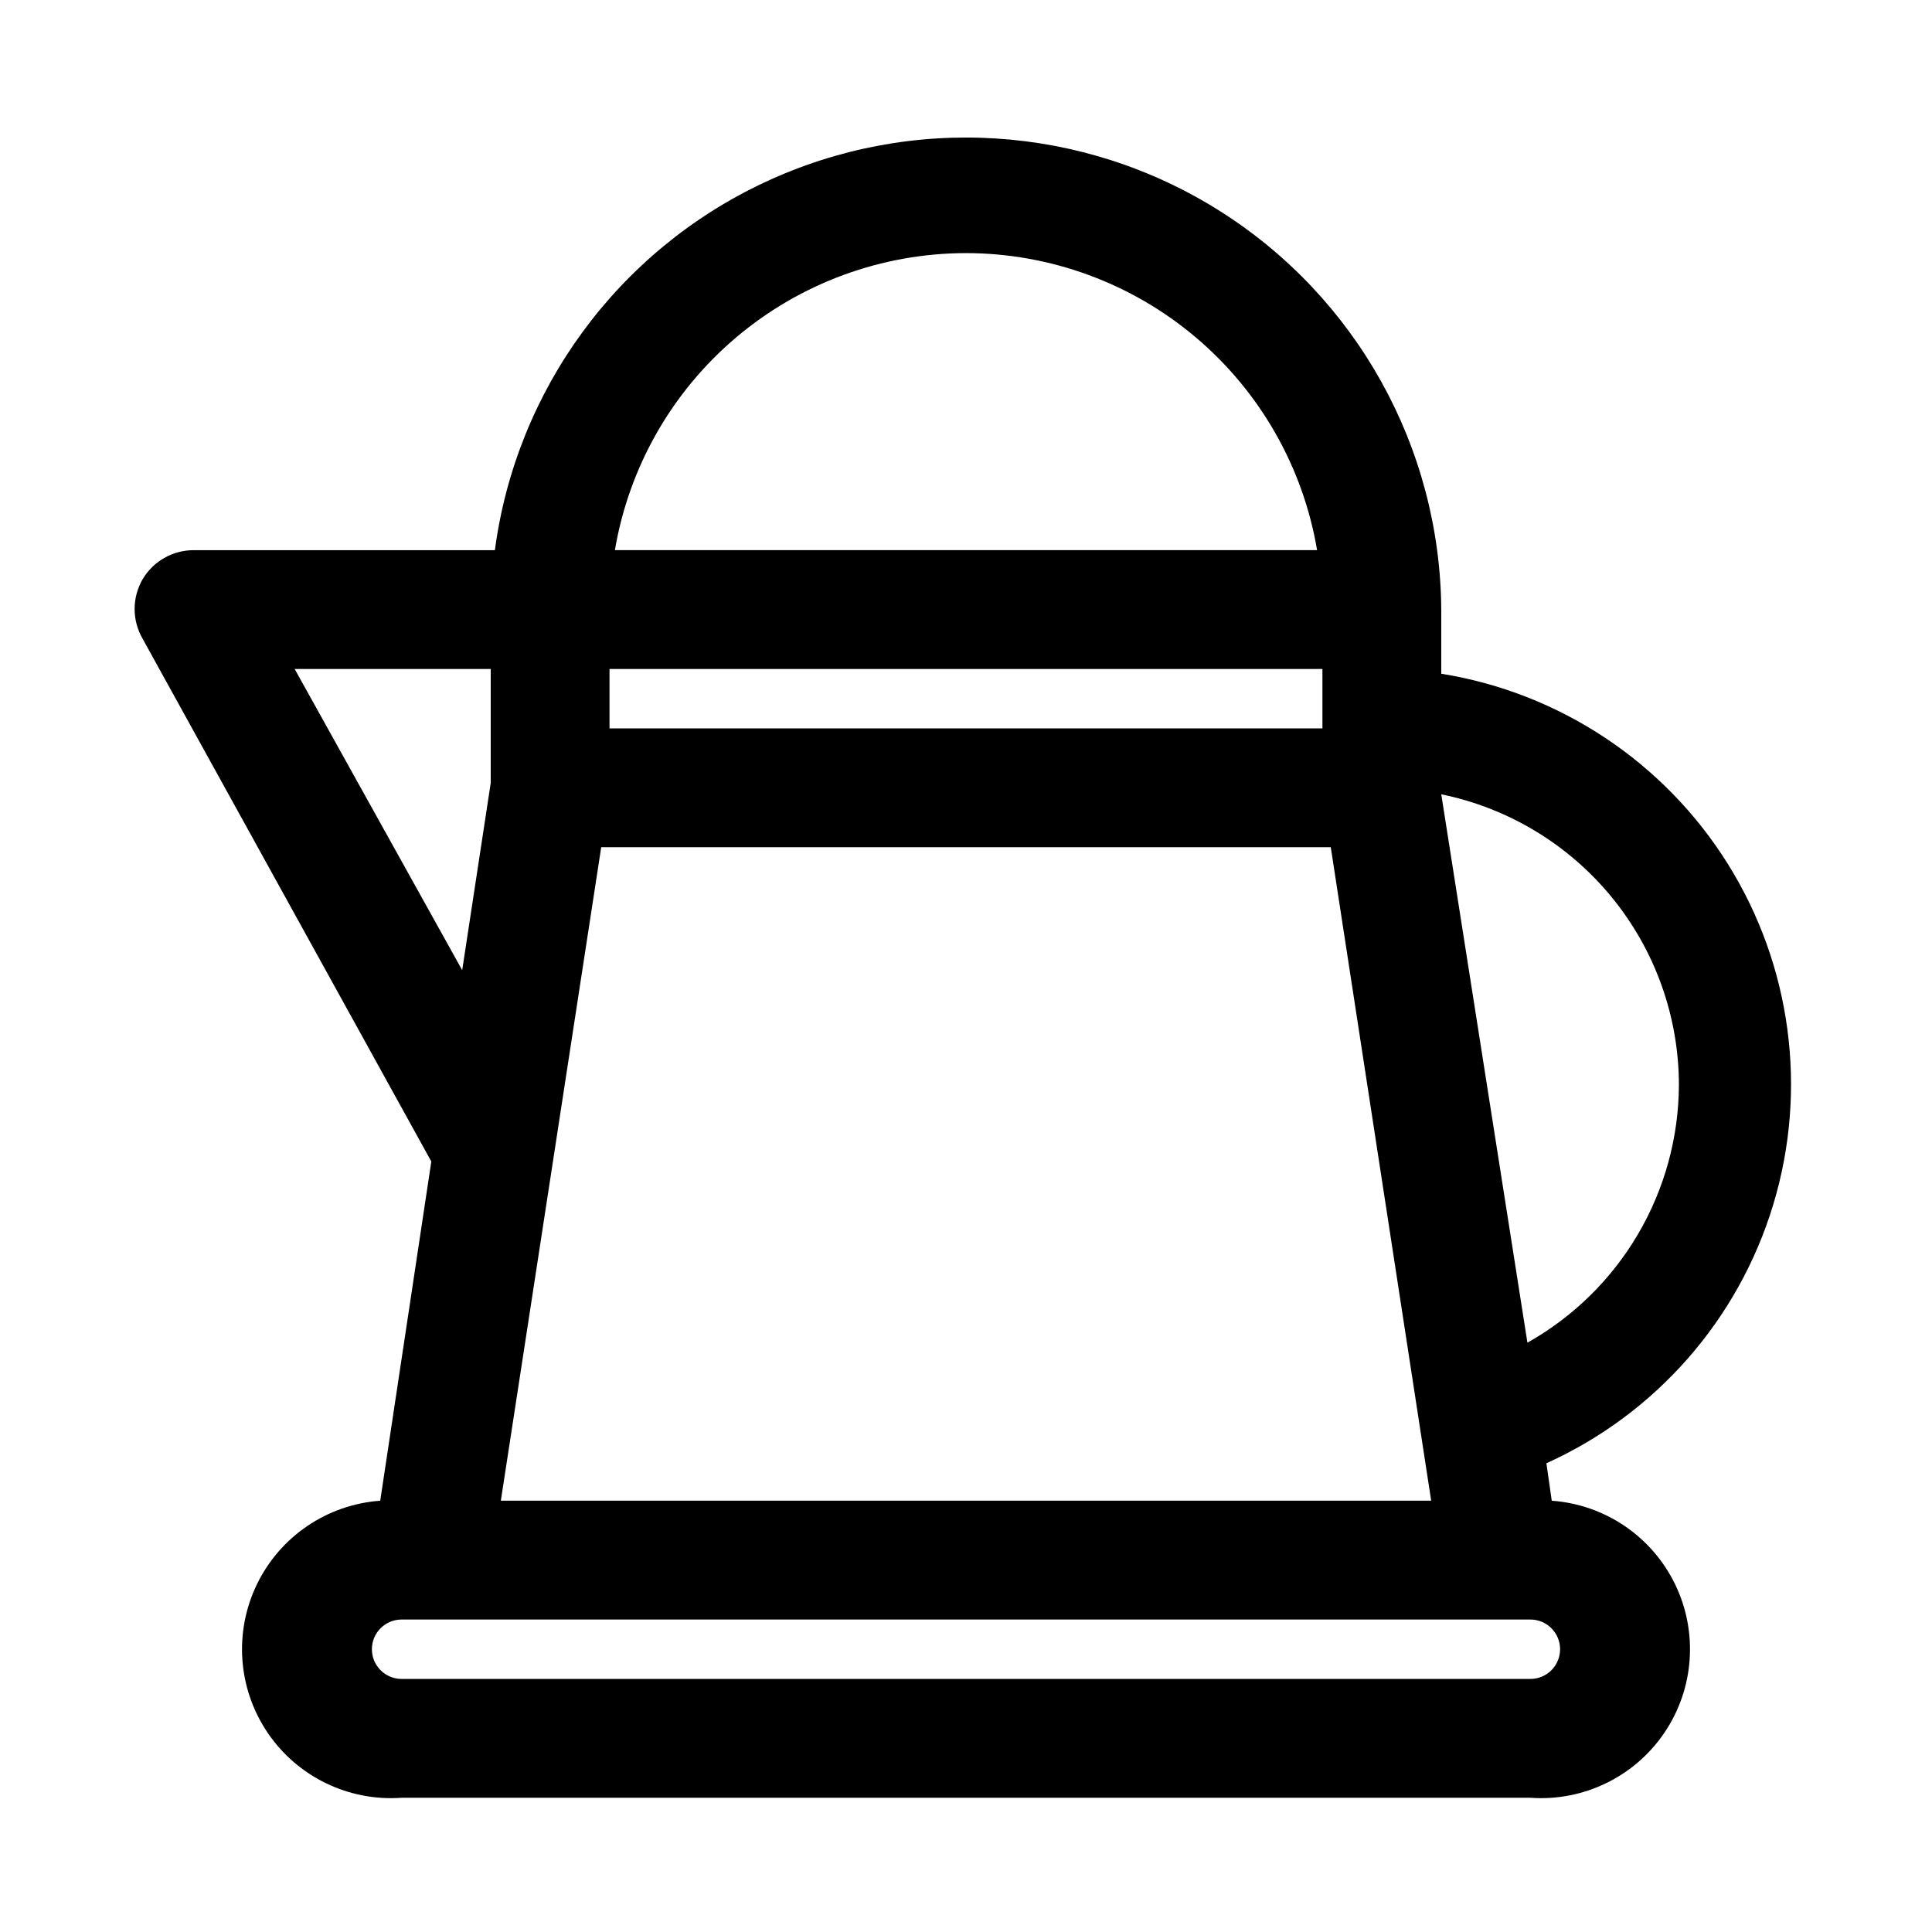 <?xml version="1.0" encoding="UTF-8"?>
<!-- The Best Svg Icon site in the world: iconSvg.co, Visit us! https://iconsvg.co -->
<svg fill="#000000" width="800px" height="800px" version="1.1" viewBox="144 144 512 512" xmlns="http://www.w3.org/2000/svg">
 <path d="m555.23 541.7-1.418-9.918c28.98-13.098 50.891-38.07 60.102-68.512 9.215-30.438 4.828-63.371-12.031-90.336-16.855-26.969-44.539-45.336-75.938-50.391v-17.004c-0.293-42.918-22.418-82.734-58.711-105.64-36.293-22.914-81.754-25.766-120.62-7.574-38.875 18.195-65.809 54.93-71.465 97.473h-79.824c-5.559 0.004-10.703 2.934-13.539 7.715-2.812 4.871-2.812 10.875 0 15.746l76.516 138.55-13.539 89.898c-14.062 1.012-26.516 9.449-32.668 22.133-6.156 12.684-5.074 27.688 2.832 39.359 7.91 11.672 21.441 18.238 35.504 17.227h299.14c14.062 1.012 27.598-5.555 35.504-17.227 7.91-11.672 8.988-26.676 2.836-39.359-6.156-12.684-18.609-21.121-32.672-22.133zm-60.773-204.67h-188.93v-15.746h188.93zm-191.13 31.488h193.34l26.609 173.18h-246.55zm285.6 62.977c-0.051 13.922-3.793 27.578-10.848 39.582-7.051 12.004-17.16 21.922-29.297 28.746l-22.832-145.32c17.758 3.621 33.715 13.262 45.188 27.285 11.477 14.027 17.758 31.582 17.789 49.703zm-188.93-220.42c22.305 0.023 43.887 7.938 60.914 22.348 17.031 14.406 28.414 34.375 32.133 56.371h-186.09c3.715-21.996 15.098-41.965 32.129-56.371 17.031-14.41 38.609-22.324 60.918-22.348zm-177.91 110.21h51.957v30.23l-7.559 49.594zm327.48 267.65h-299.14c-4.348 0-7.871-3.523-7.871-7.871 0-4.348 3.523-7.871 7.871-7.871h299.14c4.348 0 7.871 3.523 7.871 7.871 0 4.348-3.523 7.871-7.871 7.871z"/>
</svg>
